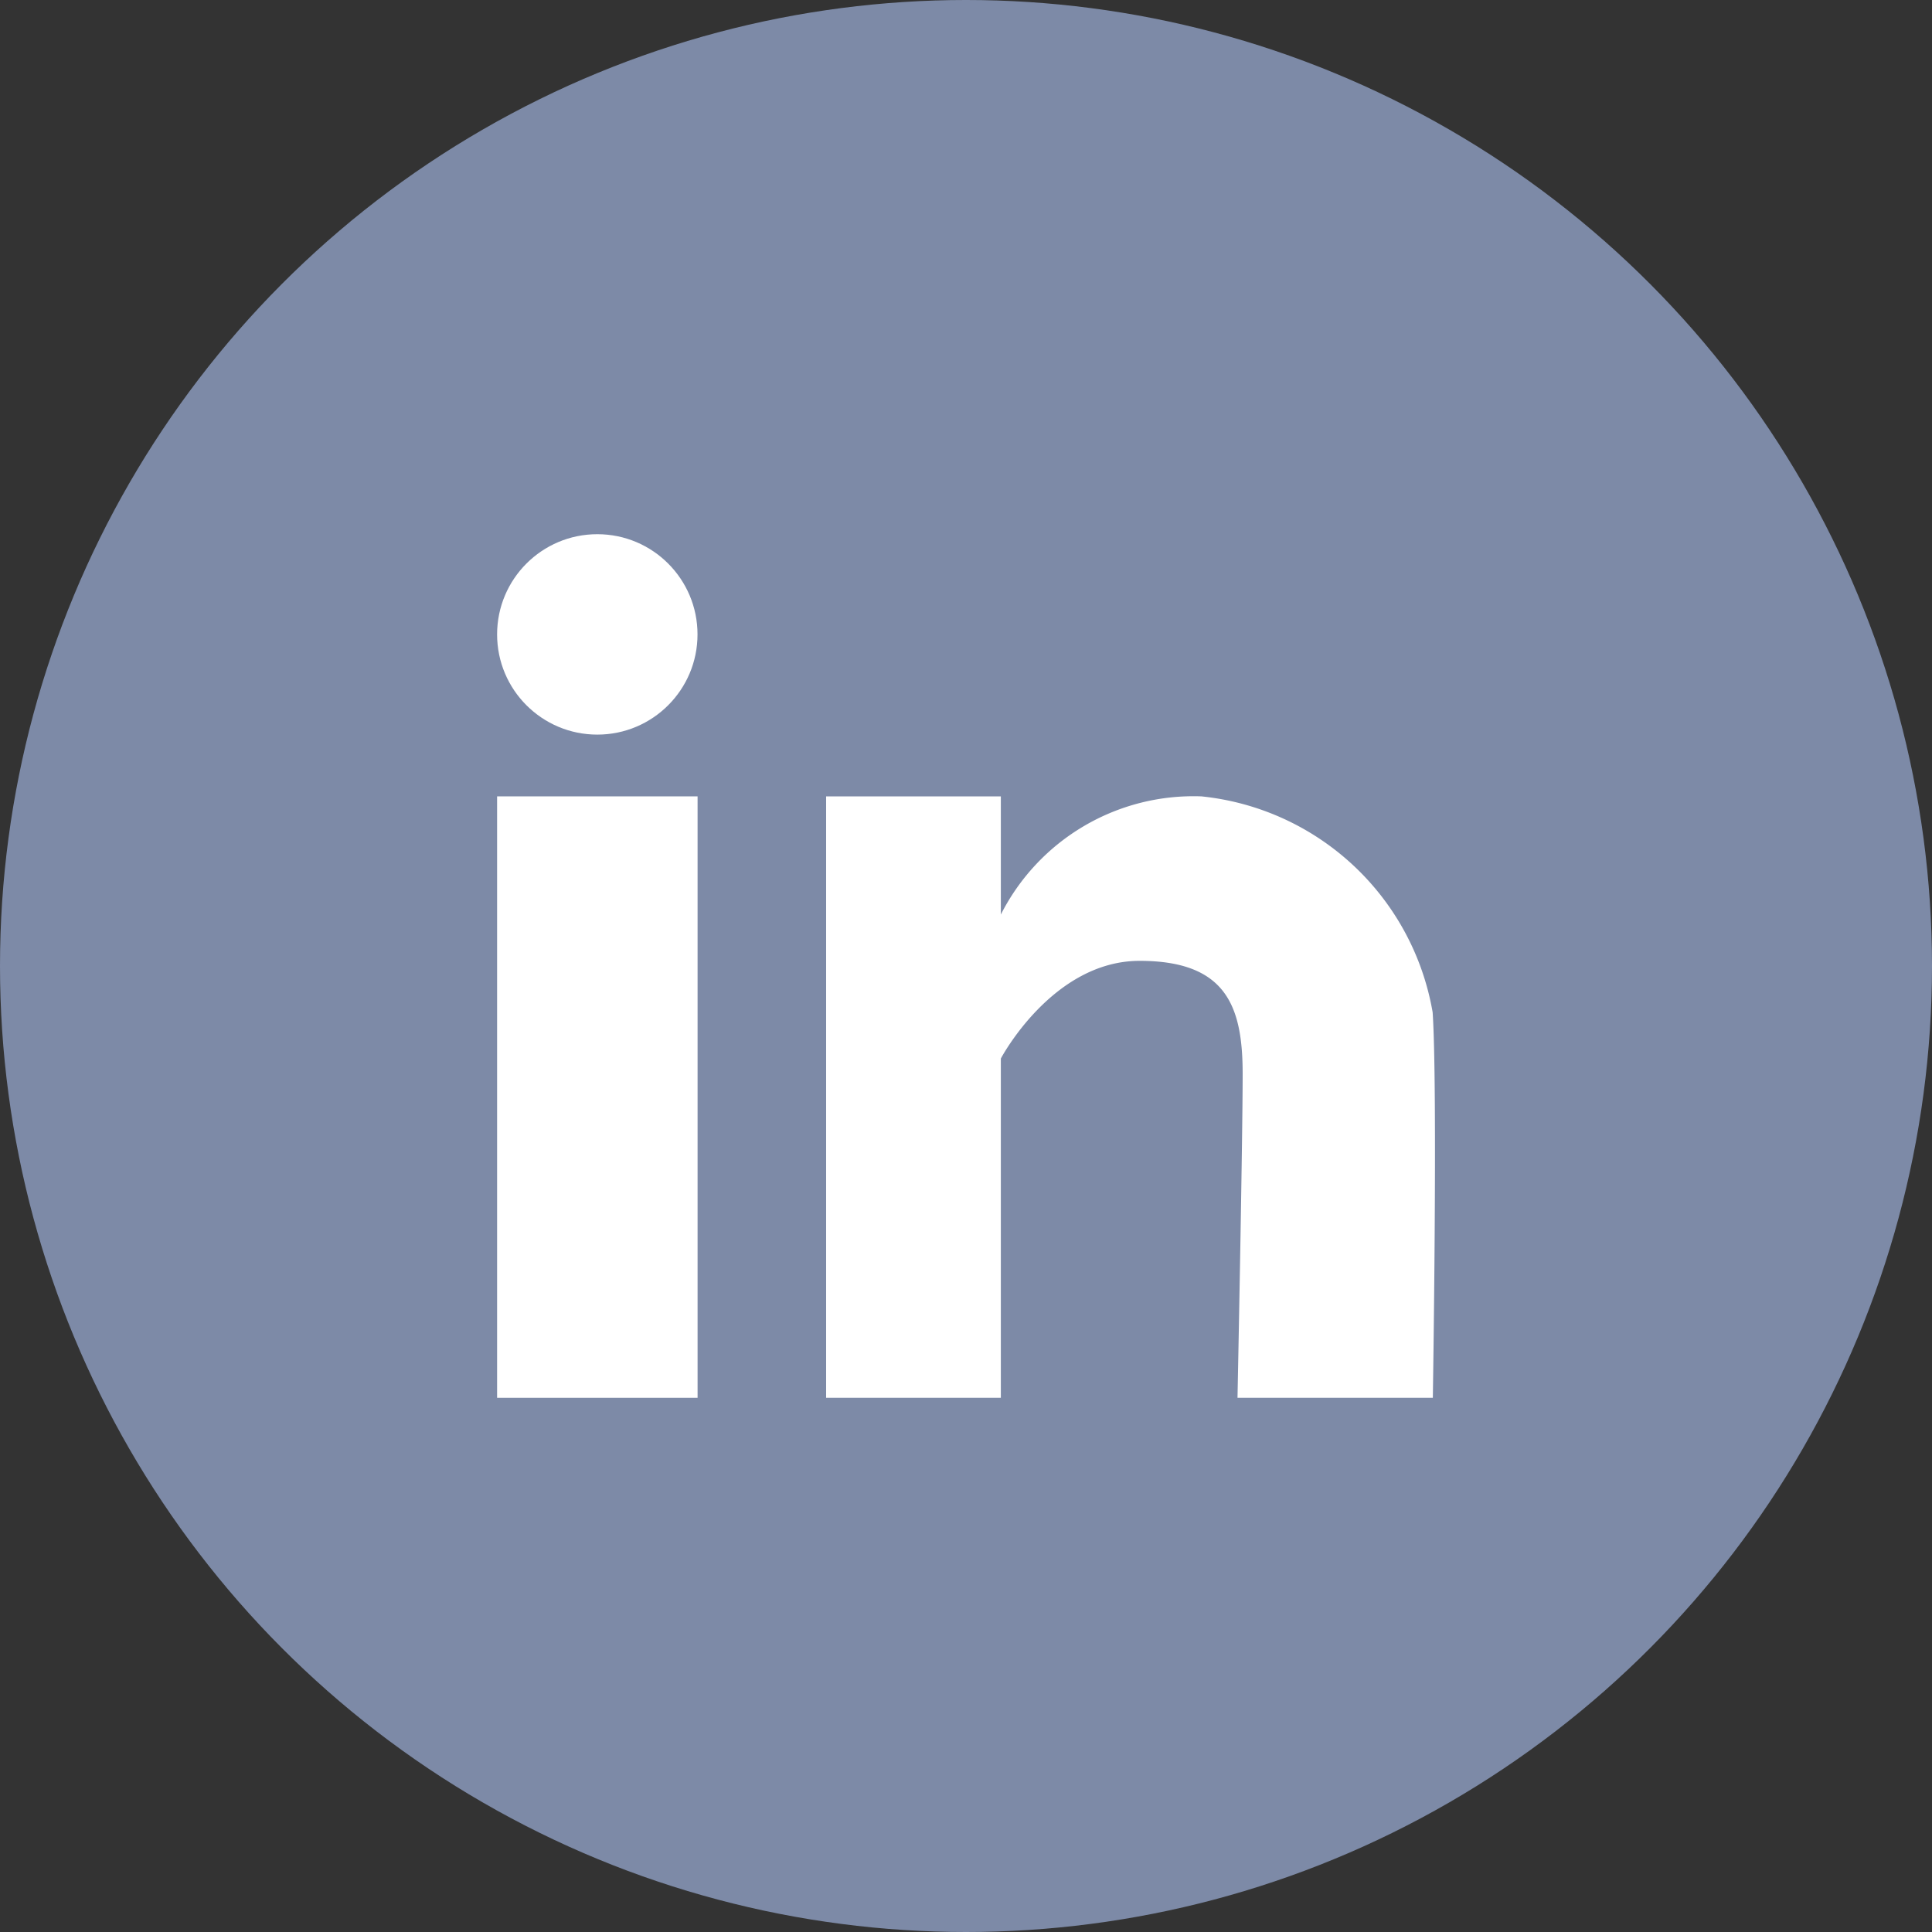 <svg xmlns="http://www.w3.org/2000/svg" width="30" height="30" viewBox="0 0 30 30"><rect x="0" y="0" width="30" height="30" fill="#333333" stroke="none"/><defs><style>.a{fill:#7d8aa7;}.b{fill:#fff;}</style></defs><circle class="a" cx="15" cy="15" r="15"/><g transform="translate(7.719 8.295)"><rect class="b" width="3.113" height="9.339" transform="translate(0 4.071)"/><circle class="b" cx="1.556" cy="1.556" r="1.556"/><path class="b" d="M990.059,4208.733a4.063,4.063,0,0,0-3.591-3.353,3.354,3.354,0,0,0-3.114,1.835v-1.835h-2.713v9.339h2.713v-5.268s.8-1.517,2.155-1.517,1.6.718,1.6,1.757-.08,5.028-.08,5.028h3.033S990.139,4209.931,990.059,4208.733Z" transform="translate(-975.532 -4201.309)"/></g></svg>